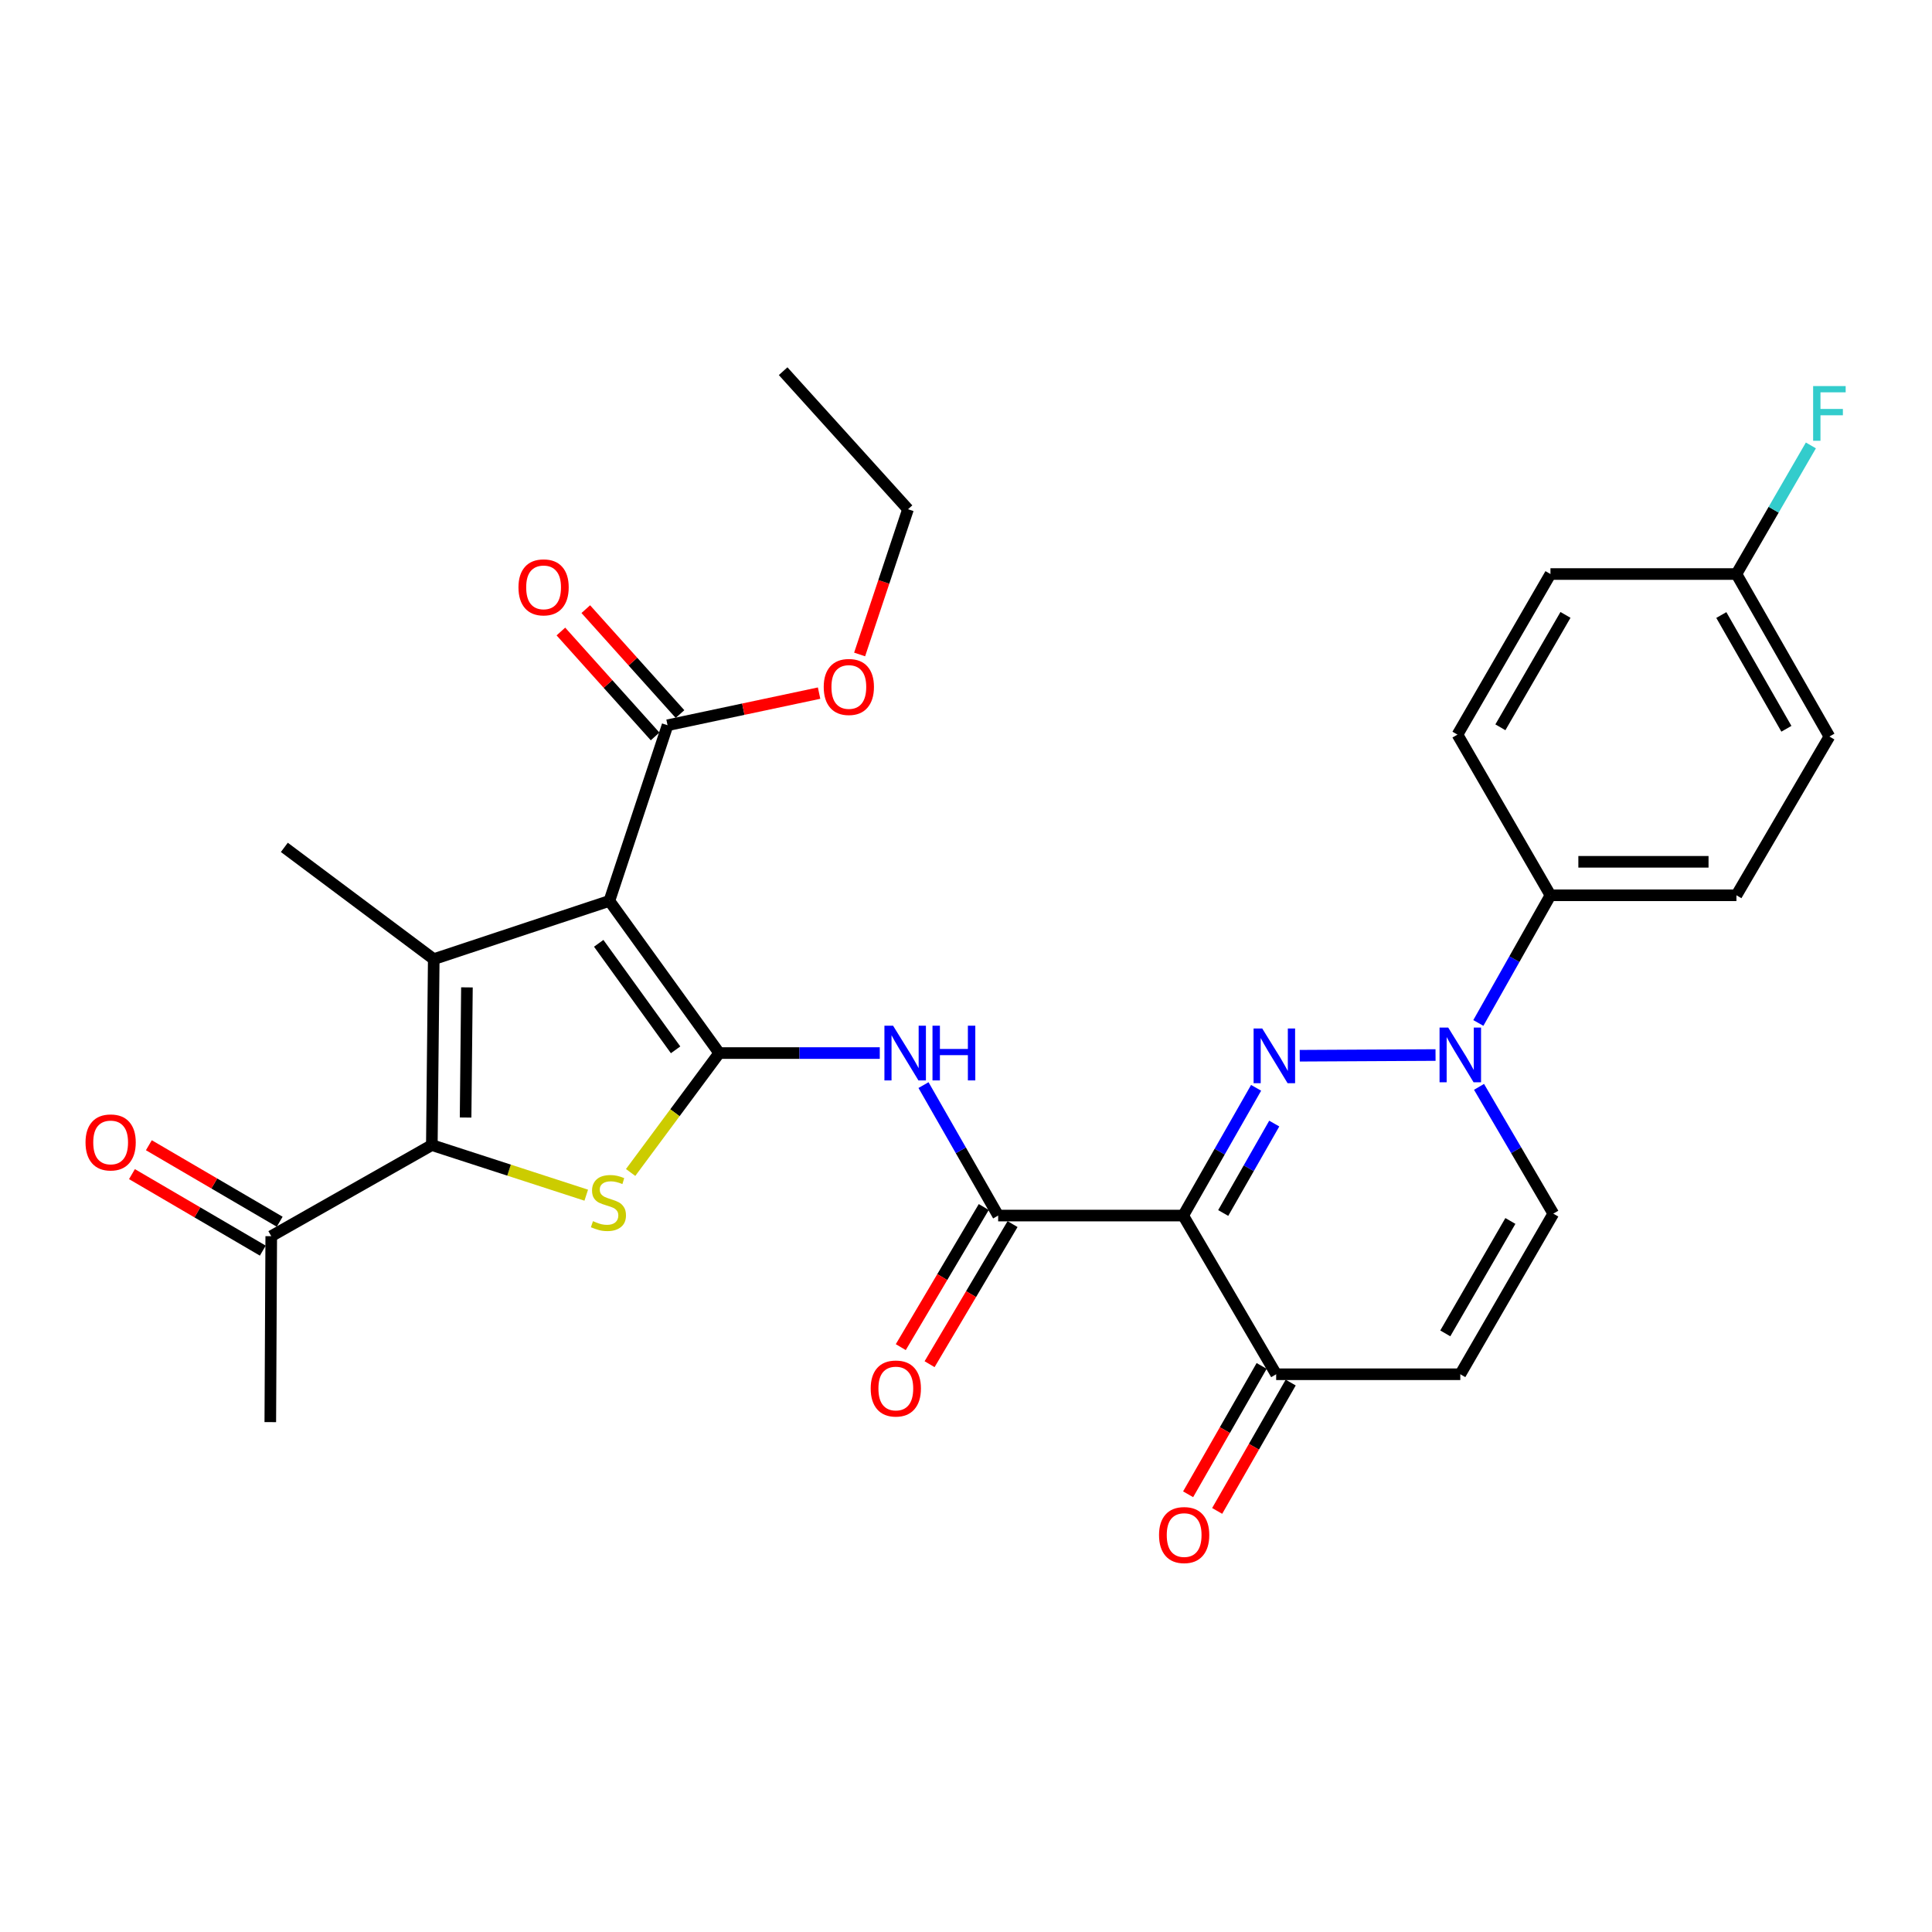 <?xml version='1.0' encoding='iso-8859-1'?>
<svg version='1.1' baseProfile='full'
              xmlns='http://www.w3.org/2000/svg'
                      xmlns:rdkit='http://www.rdkit.org/xml'
                      xmlns:xlink='http://www.w3.org/1999/xlink'
                  xml:space='preserve'
width='1000px' height='1000px' viewBox='0 0 1000 1000'>
<!-- END OF HEADER -->
<rect style='opacity:1.0;fill:#FFFFFF;stroke:none' width='1000' height='1000' x='0' y='0'> </rect>
<path class='bond-0' d='M 372.266,545.062 L 315.415,466.303' style='fill:none;fill-rule:evenodd;stroke:#000000;stroke-width:6px;stroke-linecap:butt;stroke-linejoin:miter;stroke-opacity:1' />
<path class='bond-0' d='M 349.689,543.389 L 309.894,488.258' style='fill:none;fill-rule:evenodd;stroke:#000000;stroke-width:6px;stroke-linecap:butt;stroke-linejoin:miter;stroke-opacity:1' />
<path class='bond-4' d='M 372.266,545.062 L 349.338,575.965' style='fill:none;fill-rule:evenodd;stroke:#000000;stroke-width:6px;stroke-linecap:butt;stroke-linejoin:miter;stroke-opacity:1' />
<path class='bond-4' d='M 349.338,575.965 L 326.41,606.868' style='fill:none;fill-rule:evenodd;stroke:#CCCC00;stroke-width:6px;stroke-linecap:butt;stroke-linejoin:miter;stroke-opacity:1' />
<path class='bond-8' d='M 372.266,545.062 L 413.817,545.062' style='fill:none;fill-rule:evenodd;stroke:#000000;stroke-width:6px;stroke-linecap:butt;stroke-linejoin:miter;stroke-opacity:1' />
<path class='bond-8' d='M 413.817,545.062 L 455.369,545.062' style='fill:none;fill-rule:evenodd;stroke:#0000FF;stroke-width:6px;stroke-linecap:butt;stroke-linejoin:miter;stroke-opacity:1' />
<path class='bond-3' d='M 315.415,466.303 L 224.508,496.451' style='fill:none;fill-rule:evenodd;stroke:#000000;stroke-width:6px;stroke-linecap:butt;stroke-linejoin:miter;stroke-opacity:1' />
<path class='bond-9' d='M 315.415,466.303 L 345.525,375.386' style='fill:none;fill-rule:evenodd;stroke:#000000;stroke-width:6px;stroke-linecap:butt;stroke-linejoin:miter;stroke-opacity:1' />
<path class='bond-1' d='M 650.16,563.055 L 631.291,596.114' style='fill:none;fill-rule:evenodd;stroke:#0000FF;stroke-width:6px;stroke-linecap:butt;stroke-linejoin:miter;stroke-opacity:1' />
<path class='bond-1' d='M 631.291,596.114 L 612.423,629.173' style='fill:none;fill-rule:evenodd;stroke:#000000;stroke-width:6px;stroke-linecap:butt;stroke-linejoin:miter;stroke-opacity:1' />
<path class='bond-1' d='M 659.547,581.561 L 646.339,604.703' style='fill:none;fill-rule:evenodd;stroke:#0000FF;stroke-width:6px;stroke-linecap:butt;stroke-linejoin:miter;stroke-opacity:1' />
<path class='bond-1' d='M 646.339,604.703 L 633.131,627.844' style='fill:none;fill-rule:evenodd;stroke:#000000;stroke-width:6px;stroke-linecap:butt;stroke-linejoin:miter;stroke-opacity:1' />
<path class='bond-6' d='M 672.746,546.447 L 743.031,546.082' style='fill:none;fill-rule:evenodd;stroke:#0000FF;stroke-width:6px;stroke-linecap:butt;stroke-linejoin:miter;stroke-opacity:1' />
<path class='bond-2' d='M 612.423,629.173 L 516.645,629.173' style='fill:none;fill-rule:evenodd;stroke:#000000;stroke-width:6px;stroke-linecap:butt;stroke-linejoin:miter;stroke-opacity:1' />
<path class='bond-10' d='M 612.423,629.173 L 660.543,711.311' style='fill:none;fill-rule:evenodd;stroke:#000000;stroke-width:6px;stroke-linecap:butt;stroke-linejoin:miter;stroke-opacity:1' />
<path class='bond-21' d='M 224.508,496.451 L 147.173,438.599' style='fill:none;fill-rule:evenodd;stroke:#000000;stroke-width:6px;stroke-linecap:butt;stroke-linejoin:miter;stroke-opacity:1' />
<path class='bond-30' d='M 224.508,496.451 L 223.517,592.691' style='fill:none;fill-rule:evenodd;stroke:#000000;stroke-width:6px;stroke-linecap:butt;stroke-linejoin:miter;stroke-opacity:1' />
<path class='bond-30' d='M 241.685,511.066 L 240.991,578.434' style='fill:none;fill-rule:evenodd;stroke:#000000;stroke-width:6px;stroke-linecap:butt;stroke-linejoin:miter;stroke-opacity:1' />
<path class='bond-5' d='M 303.442,618.623 L 263.479,605.657' style='fill:none;fill-rule:evenodd;stroke:#CCCC00;stroke-width:6px;stroke-linecap:butt;stroke-linejoin:miter;stroke-opacity:1' />
<path class='bond-5' d='M 263.479,605.657 L 223.517,592.691' style='fill:none;fill-rule:evenodd;stroke:#000000;stroke-width:6px;stroke-linecap:butt;stroke-linejoin:miter;stroke-opacity:1' />
<path class='bond-13' d='M 223.517,592.691 L 140.397,639.848' style='fill:none;fill-rule:evenodd;stroke:#000000;stroke-width:6px;stroke-linecap:butt;stroke-linejoin:miter;stroke-opacity:1' />
<path class='bond-14' d='M 765.187,529.483 L 783.851,496.439' style='fill:none;fill-rule:evenodd;stroke:#0000FF;stroke-width:6px;stroke-linecap:butt;stroke-linejoin:miter;stroke-opacity:1' />
<path class='bond-14' d='M 783.851,496.439 L 802.515,463.396' style='fill:none;fill-rule:evenodd;stroke:#000000;stroke-width:6px;stroke-linecap:butt;stroke-linejoin:miter;stroke-opacity:1' />
<path class='bond-31' d='M 765.54,562.556 L 784.764,595.369' style='fill:none;fill-rule:evenodd;stroke:#0000FF;stroke-width:6px;stroke-linecap:butt;stroke-linejoin:miter;stroke-opacity:1' />
<path class='bond-31' d='M 784.764,595.369 L 803.988,628.182' style='fill:none;fill-rule:evenodd;stroke:#000000;stroke-width:6px;stroke-linecap:butt;stroke-linejoin:miter;stroke-opacity:1' />
<path class='bond-7' d='M 516.645,629.173 L 497.325,595.409' style='fill:none;fill-rule:evenodd;stroke:#000000;stroke-width:6px;stroke-linecap:butt;stroke-linejoin:miter;stroke-opacity:1' />
<path class='bond-7' d='M 497.325,595.409 L 478.004,561.645' style='fill:none;fill-rule:evenodd;stroke:#0000FF;stroke-width:6px;stroke-linecap:butt;stroke-linejoin:miter;stroke-opacity:1' />
<path class='bond-15' d='M 509.191,624.758 L 487.716,661.016' style='fill:none;fill-rule:evenodd;stroke:#000000;stroke-width:6px;stroke-linecap:butt;stroke-linejoin:miter;stroke-opacity:1' />
<path class='bond-15' d='M 487.716,661.016 L 466.24,697.274' style='fill:none;fill-rule:evenodd;stroke:#FF0000;stroke-width:6px;stroke-linecap:butt;stroke-linejoin:miter;stroke-opacity:1' />
<path class='bond-15' d='M 524.099,633.588 L 502.624,669.846' style='fill:none;fill-rule:evenodd;stroke:#000000;stroke-width:6px;stroke-linecap:butt;stroke-linejoin:miter;stroke-opacity:1' />
<path class='bond-15' d='M 502.624,669.846 L 481.148,706.104' style='fill:none;fill-rule:evenodd;stroke:#FF0000;stroke-width:6px;stroke-linecap:butt;stroke-linejoin:miter;stroke-opacity:1' />
<path class='bond-16' d='M 351.971,369.598 L 327.588,342.446' style='fill:none;fill-rule:evenodd;stroke:#000000;stroke-width:6px;stroke-linecap:butt;stroke-linejoin:miter;stroke-opacity:1' />
<path class='bond-16' d='M 327.588,342.446 L 303.205,315.294' style='fill:none;fill-rule:evenodd;stroke:#FF0000;stroke-width:6px;stroke-linecap:butt;stroke-linejoin:miter;stroke-opacity:1' />
<path class='bond-16' d='M 339.079,381.175 L 314.697,354.023' style='fill:none;fill-rule:evenodd;stroke:#000000;stroke-width:6px;stroke-linecap:butt;stroke-linejoin:miter;stroke-opacity:1' />
<path class='bond-16' d='M 314.697,354.023 L 290.314,326.871' style='fill:none;fill-rule:evenodd;stroke:#FF0000;stroke-width:6px;stroke-linecap:butt;stroke-linejoin:miter;stroke-opacity:1' />
<path class='bond-22' d='M 345.525,375.386 L 384.743,367.07' style='fill:none;fill-rule:evenodd;stroke:#000000;stroke-width:6px;stroke-linecap:butt;stroke-linejoin:miter;stroke-opacity:1' />
<path class='bond-22' d='M 384.743,367.07 L 423.96,358.754' style='fill:none;fill-rule:evenodd;stroke:#FF0000;stroke-width:6px;stroke-linecap:butt;stroke-linejoin:miter;stroke-opacity:1' />
<path class='bond-11' d='M 660.543,711.311 L 755.849,711.311' style='fill:none;fill-rule:evenodd;stroke:#000000;stroke-width:6px;stroke-linecap:butt;stroke-linejoin:miter;stroke-opacity:1' />
<path class='bond-17' d='M 653.025,707.005 L 633.998,740.222' style='fill:none;fill-rule:evenodd;stroke:#000000;stroke-width:6px;stroke-linecap:butt;stroke-linejoin:miter;stroke-opacity:1' />
<path class='bond-17' d='M 633.998,740.222 L 614.971,773.438' style='fill:none;fill-rule:evenodd;stroke:#FF0000;stroke-width:6px;stroke-linecap:butt;stroke-linejoin:miter;stroke-opacity:1' />
<path class='bond-17' d='M 668.06,715.617 L 649.033,748.834' style='fill:none;fill-rule:evenodd;stroke:#000000;stroke-width:6px;stroke-linecap:butt;stroke-linejoin:miter;stroke-opacity:1' />
<path class='bond-17' d='M 649.033,748.834 L 630.006,782.05' style='fill:none;fill-rule:evenodd;stroke:#FF0000;stroke-width:6px;stroke-linecap:butt;stroke-linejoin:miter;stroke-opacity:1' />
<path class='bond-12' d='M 755.849,711.311 L 803.988,628.182' style='fill:none;fill-rule:evenodd;stroke:#000000;stroke-width:6px;stroke-linecap:butt;stroke-linejoin:miter;stroke-opacity:1' />
<path class='bond-12' d='M 748.076,690.159 L 781.773,631.968' style='fill:none;fill-rule:evenodd;stroke:#000000;stroke-width:6px;stroke-linecap:butt;stroke-linejoin:miter;stroke-opacity:1' />
<path class='bond-18' d='M 144.77,632.37 L 110.909,612.569' style='fill:none;fill-rule:evenodd;stroke:#000000;stroke-width:6px;stroke-linecap:butt;stroke-linejoin:miter;stroke-opacity:1' />
<path class='bond-18' d='M 110.909,612.569 L 77.048,592.769' style='fill:none;fill-rule:evenodd;stroke:#FF0000;stroke-width:6px;stroke-linecap:butt;stroke-linejoin:miter;stroke-opacity:1' />
<path class='bond-18' d='M 136.024,647.327 L 102.163,627.526' style='fill:none;fill-rule:evenodd;stroke:#000000;stroke-width:6px;stroke-linecap:butt;stroke-linejoin:miter;stroke-opacity:1' />
<path class='bond-18' d='M 102.163,627.526 L 68.302,607.726' style='fill:none;fill-rule:evenodd;stroke:#FF0000;stroke-width:6px;stroke-linecap:butt;stroke-linejoin:miter;stroke-opacity:1' />
<path class='bond-27' d='M 140.397,639.848 L 139.906,736.088' style='fill:none;fill-rule:evenodd;stroke:#000000;stroke-width:6px;stroke-linecap:butt;stroke-linejoin:miter;stroke-opacity:1' />
<path class='bond-19' d='M 802.515,463.396 L 898.774,463.396' style='fill:none;fill-rule:evenodd;stroke:#000000;stroke-width:6px;stroke-linecap:butt;stroke-linejoin:miter;stroke-opacity:1' />
<path class='bond-19' d='M 816.954,446.069 L 884.336,446.069' style='fill:none;fill-rule:evenodd;stroke:#000000;stroke-width:6px;stroke-linecap:butt;stroke-linejoin:miter;stroke-opacity:1' />
<path class='bond-20' d='M 802.515,463.396 L 754.386,380.238' style='fill:none;fill-rule:evenodd;stroke:#000000;stroke-width:6px;stroke-linecap:butt;stroke-linejoin:miter;stroke-opacity:1' />
<path class='bond-25' d='M 898.774,463.396 L 946.894,381.229' style='fill:none;fill-rule:evenodd;stroke:#000000;stroke-width:6px;stroke-linecap:butt;stroke-linejoin:miter;stroke-opacity:1' />
<path class='bond-24' d='M 754.386,380.238 L 802.515,297.118' style='fill:none;fill-rule:evenodd;stroke:#000000;stroke-width:6px;stroke-linecap:butt;stroke-linejoin:miter;stroke-opacity:1' />
<path class='bond-24' d='M 776.599,376.452 L 810.29,318.268' style='fill:none;fill-rule:evenodd;stroke:#000000;stroke-width:6px;stroke-linecap:butt;stroke-linejoin:miter;stroke-opacity:1' />
<path class='bond-28' d='M 444.938,338.748 L 457.463,301.169' style='fill:none;fill-rule:evenodd;stroke:#FF0000;stroke-width:6px;stroke-linecap:butt;stroke-linejoin:miter;stroke-opacity:1' />
<path class='bond-28' d='M 457.463,301.169 L 469.988,263.591' style='fill:none;fill-rule:evenodd;stroke:#000000;stroke-width:6px;stroke-linecap:butt;stroke-linejoin:miter;stroke-opacity:1' />
<path class='bond-23' d='M 898.774,297.118 L 802.515,297.118' style='fill:none;fill-rule:evenodd;stroke:#000000;stroke-width:6px;stroke-linecap:butt;stroke-linejoin:miter;stroke-opacity:1' />
<path class='bond-26' d='M 898.774,297.118 L 918.041,263.834' style='fill:none;fill-rule:evenodd;stroke:#000000;stroke-width:6px;stroke-linecap:butt;stroke-linejoin:miter;stroke-opacity:1' />
<path class='bond-26' d='M 918.041,263.834 L 937.308,230.55' style='fill:none;fill-rule:evenodd;stroke:#33CCCC;stroke-width:6px;stroke-linecap:butt;stroke-linejoin:miter;stroke-opacity:1' />
<path class='bond-32' d='M 898.774,297.118 L 946.894,381.229' style='fill:none;fill-rule:evenodd;stroke:#000000;stroke-width:6px;stroke-linecap:butt;stroke-linejoin:miter;stroke-opacity:1' />
<path class='bond-32' d='M 890.953,318.339 L 924.637,377.216' style='fill:none;fill-rule:evenodd;stroke:#000000;stroke-width:6px;stroke-linecap:butt;stroke-linejoin:miter;stroke-opacity:1' />
<path class='bond-29' d='M 469.988,263.591 L 405.35,192.128' style='fill:none;fill-rule:evenodd;stroke:#000000;stroke-width:6px;stroke-linecap:butt;stroke-linejoin:miter;stroke-opacity:1' />
<path  class='atom-2' d='M 653.339 532.356
L 662.619 547.356
Q 663.539 548.836, 665.019 551.516
Q 666.499 554.196, 666.579 554.356
L 666.579 532.356
L 670.339 532.356
L 670.339 560.676
L 666.459 560.676
L 656.499 544.276
Q 655.339 542.356, 654.099 540.156
Q 652.899 537.956, 652.539 537.276
L 652.539 560.676
L 648.859 560.676
L 648.859 532.356
L 653.339 532.356
' fill='#0000FF'/>
<path  class='atom-5' d='M 306.924 632.069
Q 307.244 632.189, 308.564 632.749
Q 309.884 633.309, 311.324 633.669
Q 312.804 633.989, 314.244 633.989
Q 316.924 633.989, 318.484 632.709
Q 320.044 631.389, 320.044 629.109
Q 320.044 627.549, 319.244 626.589
Q 318.484 625.629, 317.284 625.109
Q 316.084 624.589, 314.084 623.989
Q 311.564 623.229, 310.044 622.509
Q 308.564 621.789, 307.484 620.269
Q 306.444 618.749, 306.444 616.189
Q 306.444 612.629, 308.844 610.429
Q 311.284 608.229, 316.084 608.229
Q 319.364 608.229, 323.084 609.789
L 322.164 612.869
Q 318.764 611.469, 316.204 611.469
Q 313.444 611.469, 311.924 612.629
Q 310.404 613.749, 310.444 615.709
Q 310.444 617.229, 311.204 618.149
Q 312.004 619.069, 313.124 619.589
Q 314.284 620.109, 316.204 620.709
Q 318.764 621.509, 320.284 622.309
Q 321.804 623.109, 322.884 624.749
Q 324.004 626.349, 324.004 629.109
Q 324.004 633.029, 321.364 635.149
Q 318.764 637.229, 314.404 637.229
Q 311.884 637.229, 309.964 636.669
Q 308.084 636.149, 305.844 635.229
L 306.924 632.069
' fill='#CCCC00'/>
<path  class='atom-7' d='M 749.589 531.855
L 758.869 546.855
Q 759.789 548.335, 761.269 551.015
Q 762.749 553.695, 762.829 553.855
L 762.829 531.855
L 766.589 531.855
L 766.589 560.175
L 762.709 560.175
L 752.749 543.775
Q 751.589 541.855, 750.349 539.655
Q 749.149 537.455, 748.789 536.775
L 748.789 560.175
L 745.109 560.175
L 745.109 531.855
L 749.589 531.855
' fill='#0000FF'/>
<path  class='atom-9' d='M 462.255 530.902
L 471.535 545.902
Q 472.455 547.382, 473.935 550.062
Q 475.415 552.742, 475.495 552.902
L 475.495 530.902
L 479.255 530.902
L 479.255 559.222
L 475.375 559.222
L 465.415 542.822
Q 464.255 540.902, 463.015 538.702
Q 461.815 536.502, 461.455 535.822
L 461.455 559.222
L 457.775 559.222
L 457.775 530.902
L 462.255 530.902
' fill='#0000FF'/>
<path  class='atom-9' d='M 482.655 530.902
L 486.495 530.902
L 486.495 542.942
L 500.975 542.942
L 500.975 530.902
L 504.815 530.902
L 504.815 559.222
L 500.975 559.222
L 500.975 546.142
L 486.495 546.142
L 486.495 559.222
L 482.655 559.222
L 482.655 530.902
' fill='#0000FF'/>
<path  class='atom-16' d='M 450.673 718.688
Q 450.673 711.888, 454.033 708.088
Q 457.393 704.288, 463.673 704.288
Q 469.953 704.288, 473.313 708.088
Q 476.673 711.888, 476.673 718.688
Q 476.673 725.568, 473.273 729.488
Q 469.873 733.368, 463.673 733.368
Q 457.433 733.368, 454.033 729.488
Q 450.673 725.608, 450.673 718.688
M 463.673 730.168
Q 467.993 730.168, 470.313 727.288
Q 472.673 724.368, 472.673 718.688
Q 472.673 713.128, 470.313 710.328
Q 467.993 707.488, 463.673 707.488
Q 459.353 707.488, 456.993 710.288
Q 454.673 713.088, 454.673 718.688
Q 454.673 724.408, 456.993 727.288
Q 459.353 730.168, 463.673 730.168
' fill='#FF0000'/>
<path  class='atom-17' d='M 268.359 304.013
Q 268.359 297.213, 271.719 293.413
Q 275.079 289.613, 281.359 289.613
Q 287.639 289.613, 290.999 293.413
Q 294.359 297.213, 294.359 304.013
Q 294.359 310.893, 290.959 314.813
Q 287.559 318.693, 281.359 318.693
Q 275.119 318.693, 271.719 314.813
Q 268.359 310.933, 268.359 304.013
M 281.359 315.493
Q 285.679 315.493, 287.999 312.613
Q 290.359 309.693, 290.359 304.013
Q 290.359 298.453, 287.999 295.653
Q 285.679 292.813, 281.359 292.813
Q 277.039 292.813, 274.679 295.613
Q 272.359 298.413, 272.359 304.013
Q 272.359 309.733, 274.679 312.613
Q 277.039 315.493, 281.359 315.493
' fill='#FF0000'/>
<path  class='atom-18' d='M 599.914 794.54
Q 599.914 787.74, 603.274 783.94
Q 606.634 780.14, 612.914 780.14
Q 619.194 780.14, 622.554 783.94
Q 625.914 787.74, 625.914 794.54
Q 625.914 801.42, 622.514 805.34
Q 619.114 809.22, 612.914 809.22
Q 606.674 809.22, 603.274 805.34
Q 599.914 801.46, 599.914 794.54
M 612.914 806.02
Q 617.234 806.02, 619.554 803.14
Q 621.914 800.22, 621.914 794.54
Q 621.914 788.98, 619.554 786.18
Q 617.234 783.34, 612.914 783.34
Q 608.594 783.34, 606.234 786.14
Q 603.914 788.94, 603.914 794.54
Q 603.914 800.26, 606.234 803.14
Q 608.594 806.02, 612.914 806.02
' fill='#FF0000'/>
<path  class='atom-19' d='M 44.267 591.318
Q 44.267 584.518, 47.627 580.718
Q 50.987 576.918, 57.267 576.918
Q 63.547 576.918, 66.907 580.718
Q 70.267 584.518, 70.267 591.318
Q 70.267 598.198, 66.867 602.118
Q 63.467 605.998, 57.267 605.998
Q 51.027 605.998, 47.627 602.118
Q 44.267 598.238, 44.267 591.318
M 57.267 602.798
Q 61.587 602.798, 63.907 599.918
Q 66.267 596.998, 66.267 591.318
Q 66.267 585.758, 63.907 582.958
Q 61.587 580.118, 57.267 580.118
Q 52.947 580.118, 50.587 582.918
Q 48.267 585.718, 48.267 591.318
Q 48.267 597.038, 50.587 599.918
Q 52.947 602.798, 57.267 602.798
' fill='#FF0000'/>
<path  class='atom-23' d='M 426.358 355.569
Q 426.358 348.769, 429.718 344.969
Q 433.078 341.169, 439.358 341.169
Q 445.638 341.169, 448.998 344.969
Q 452.358 348.769, 452.358 355.569
Q 452.358 362.449, 448.958 366.369
Q 445.558 370.249, 439.358 370.249
Q 433.118 370.249, 429.718 366.369
Q 426.358 362.489, 426.358 355.569
M 439.358 367.049
Q 443.678 367.049, 445.998 364.169
Q 448.358 361.249, 448.358 355.569
Q 448.358 350.009, 445.998 347.209
Q 443.678 344.369, 439.358 344.369
Q 435.038 344.369, 432.678 347.169
Q 430.358 349.969, 430.358 355.569
Q 430.358 361.289, 432.678 364.169
Q 435.038 367.049, 439.358 367.049
' fill='#FF0000'/>
<path  class='atom-27' d='M 938.474 199.828
L 955.314 199.828
L 955.314 203.068
L 942.274 203.068
L 942.274 211.668
L 953.874 211.668
L 953.874 214.948
L 942.274 214.948
L 942.274 228.148
L 938.474 228.148
L 938.474 199.828
' fill='#33CCCC'/>
</svg>
